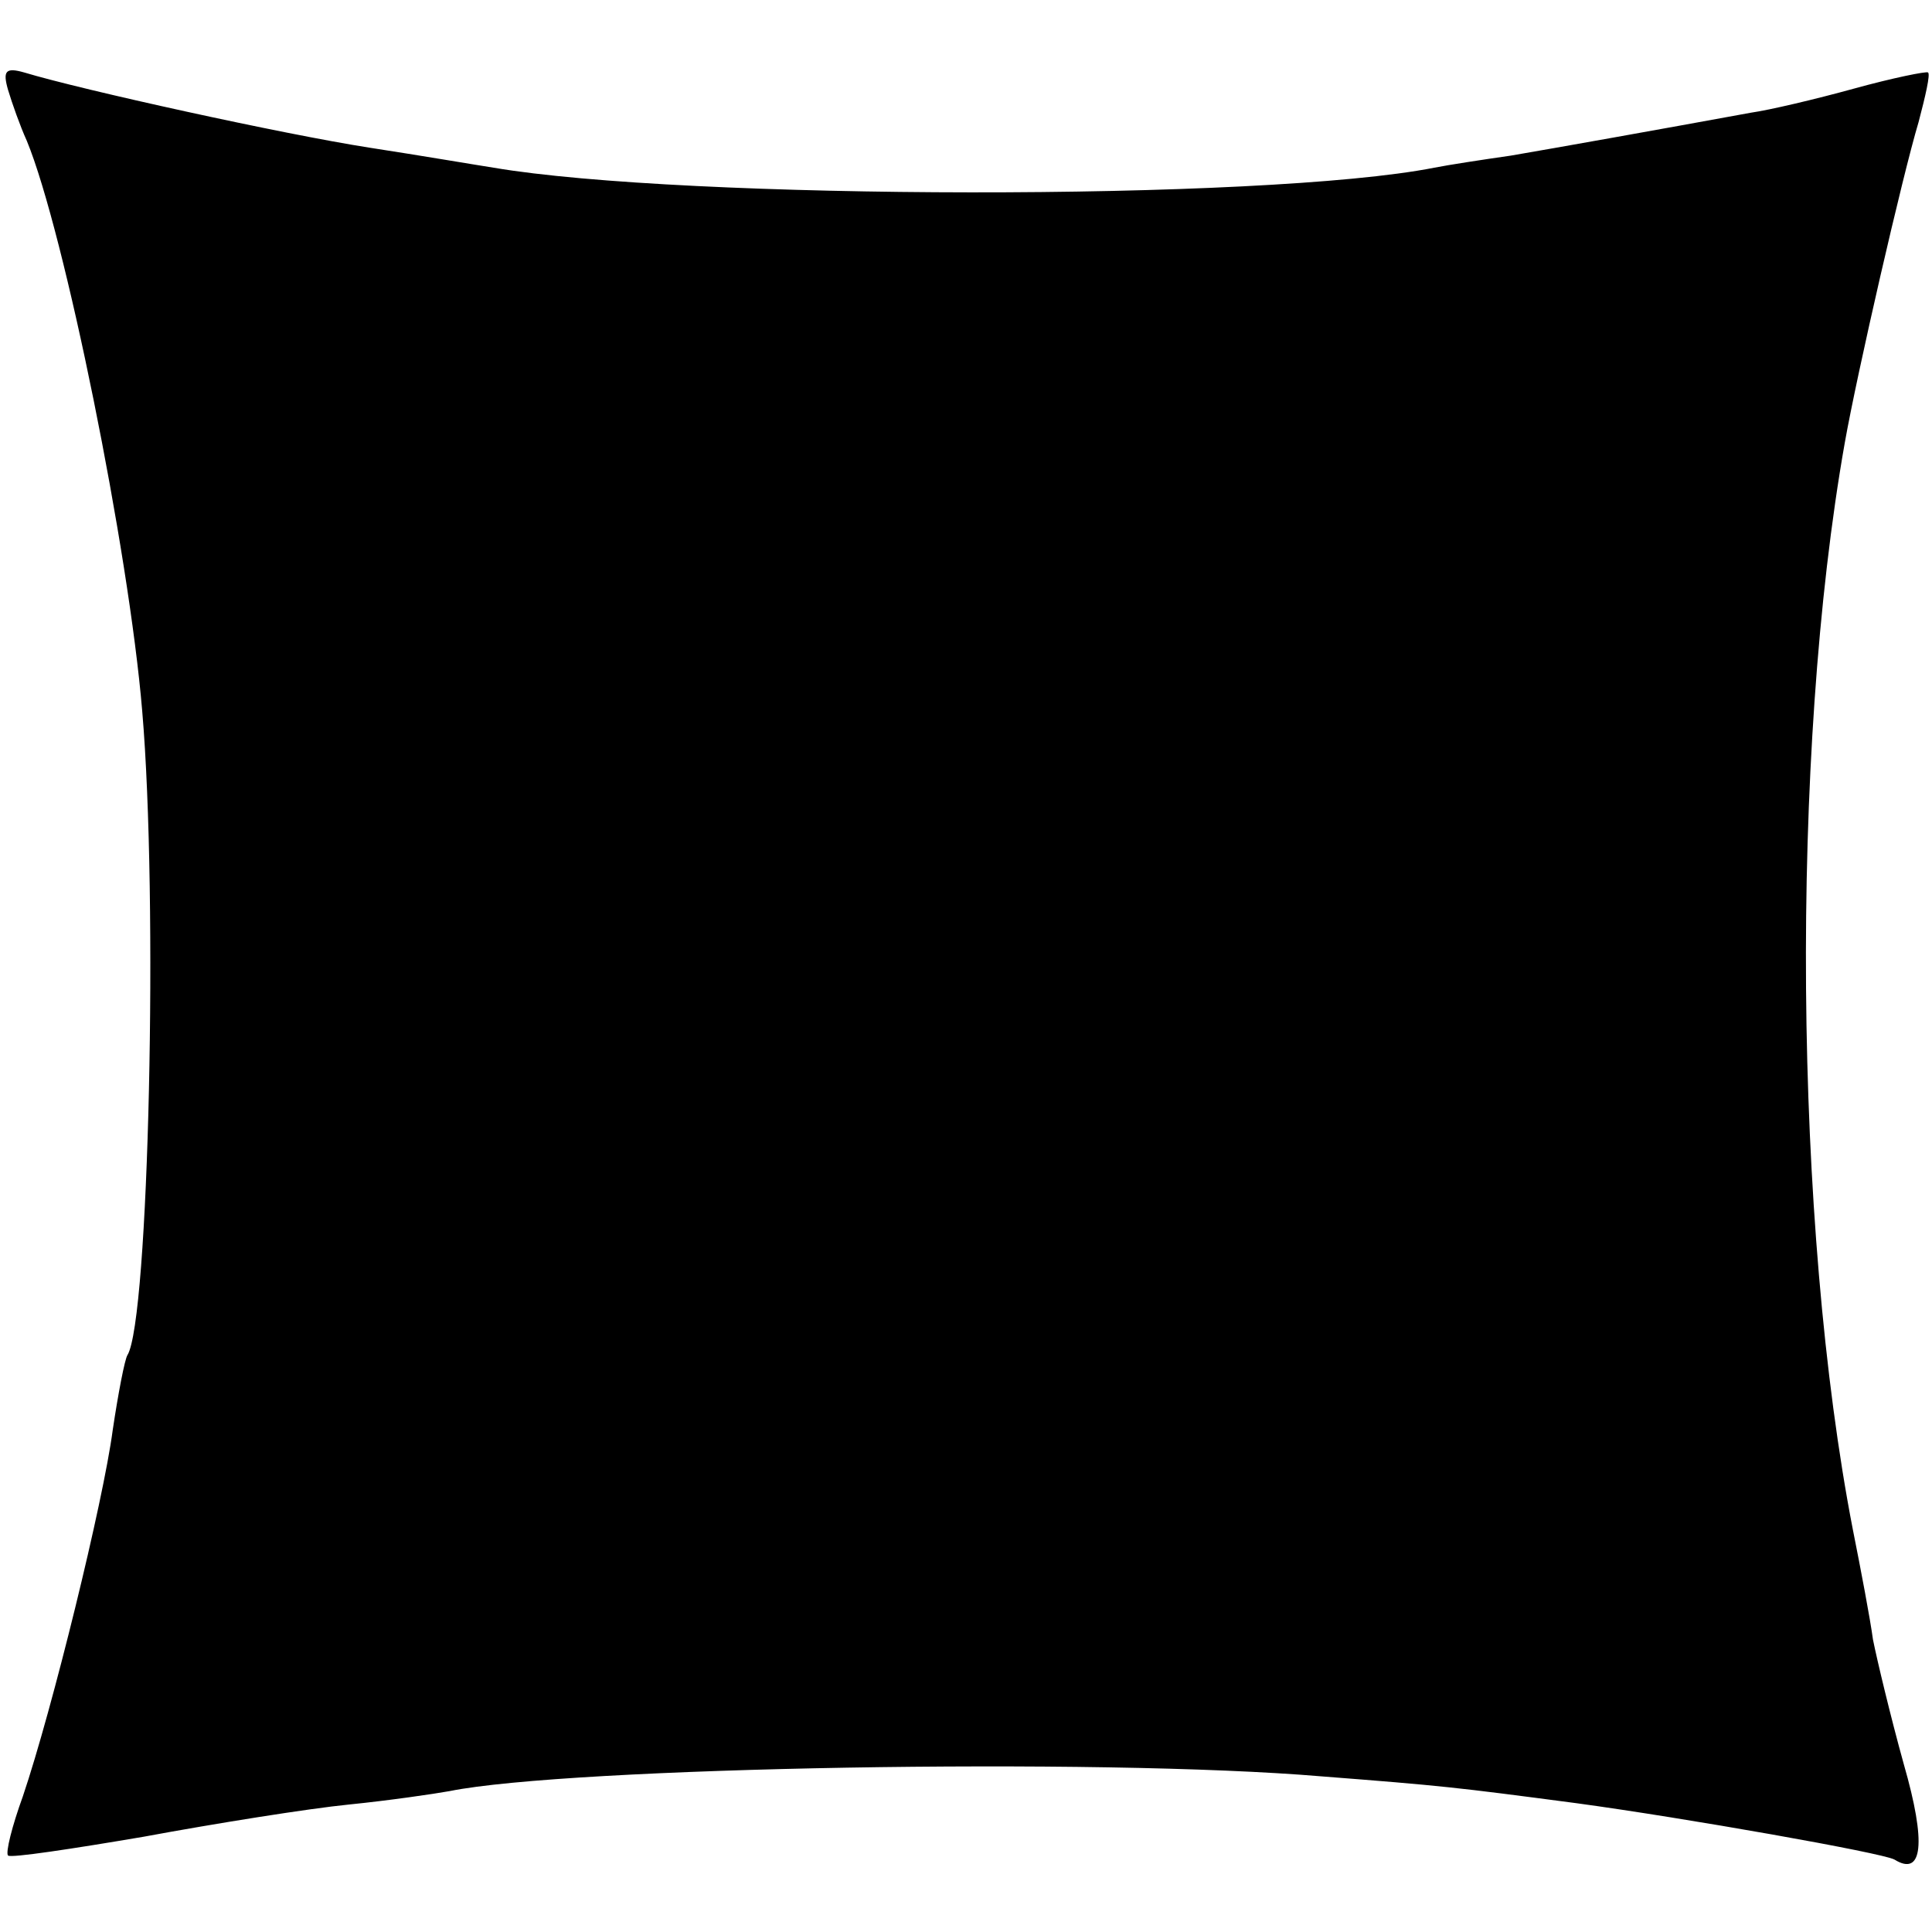 <?xml version="1.0" standalone="no"?>
<!DOCTYPE svg PUBLIC "-//W3C//DTD SVG 20010904//EN"
 "http://www.w3.org/TR/2001/REC-SVG-20010904/DTD/svg10.dtd">
<svg version="1.0" xmlns="http://www.w3.org/2000/svg"
 width="144pt" height="144pt" viewBox="0 0 144 144"
 preserveAspectRatio="xMidYMid meet">
<g transform="translate(0,144) scale(0.1,-0.1)"
fill="#000000" stroke="none">
<path d="M6 1373 c3 -10 9 -27 14 -38 28 -68 76 -305 86 -425 12 -140 5 -454
-11 -480 -2 -3 -7 -29 -11 -56 -7 -53 -45 -208 -67 -273 -8 -22 -13 -42 -11
-44 2 -2 48 5 101 14 54 10 123 21 153 24 30 3 64 8 75 10 89 18 485 25 650
11 90 -7 99 -8 190 -20 81 -11 228 -37 237 -42 21 -13 24 12 7 71 -10 36 -20
78 -23 93 -2 15 -9 52 -15 82 -44 227 -47 578 -6 810 9 51 43 199 55 239 5 19
9 36 7 37 -1 1 -26 -4 -55 -12 -29 -8 -63 -16 -77 -18 -71 -13 -144 -26 -179
-32 -21 -3 -47 -7 -57 -9 -127 -25 -560 -24 -701 0 -13 2 -54 9 -93 15 -64 10
-214 43 -257 56 -14 4 -16 1 -12 -13z"/>
</g>
</svg>
